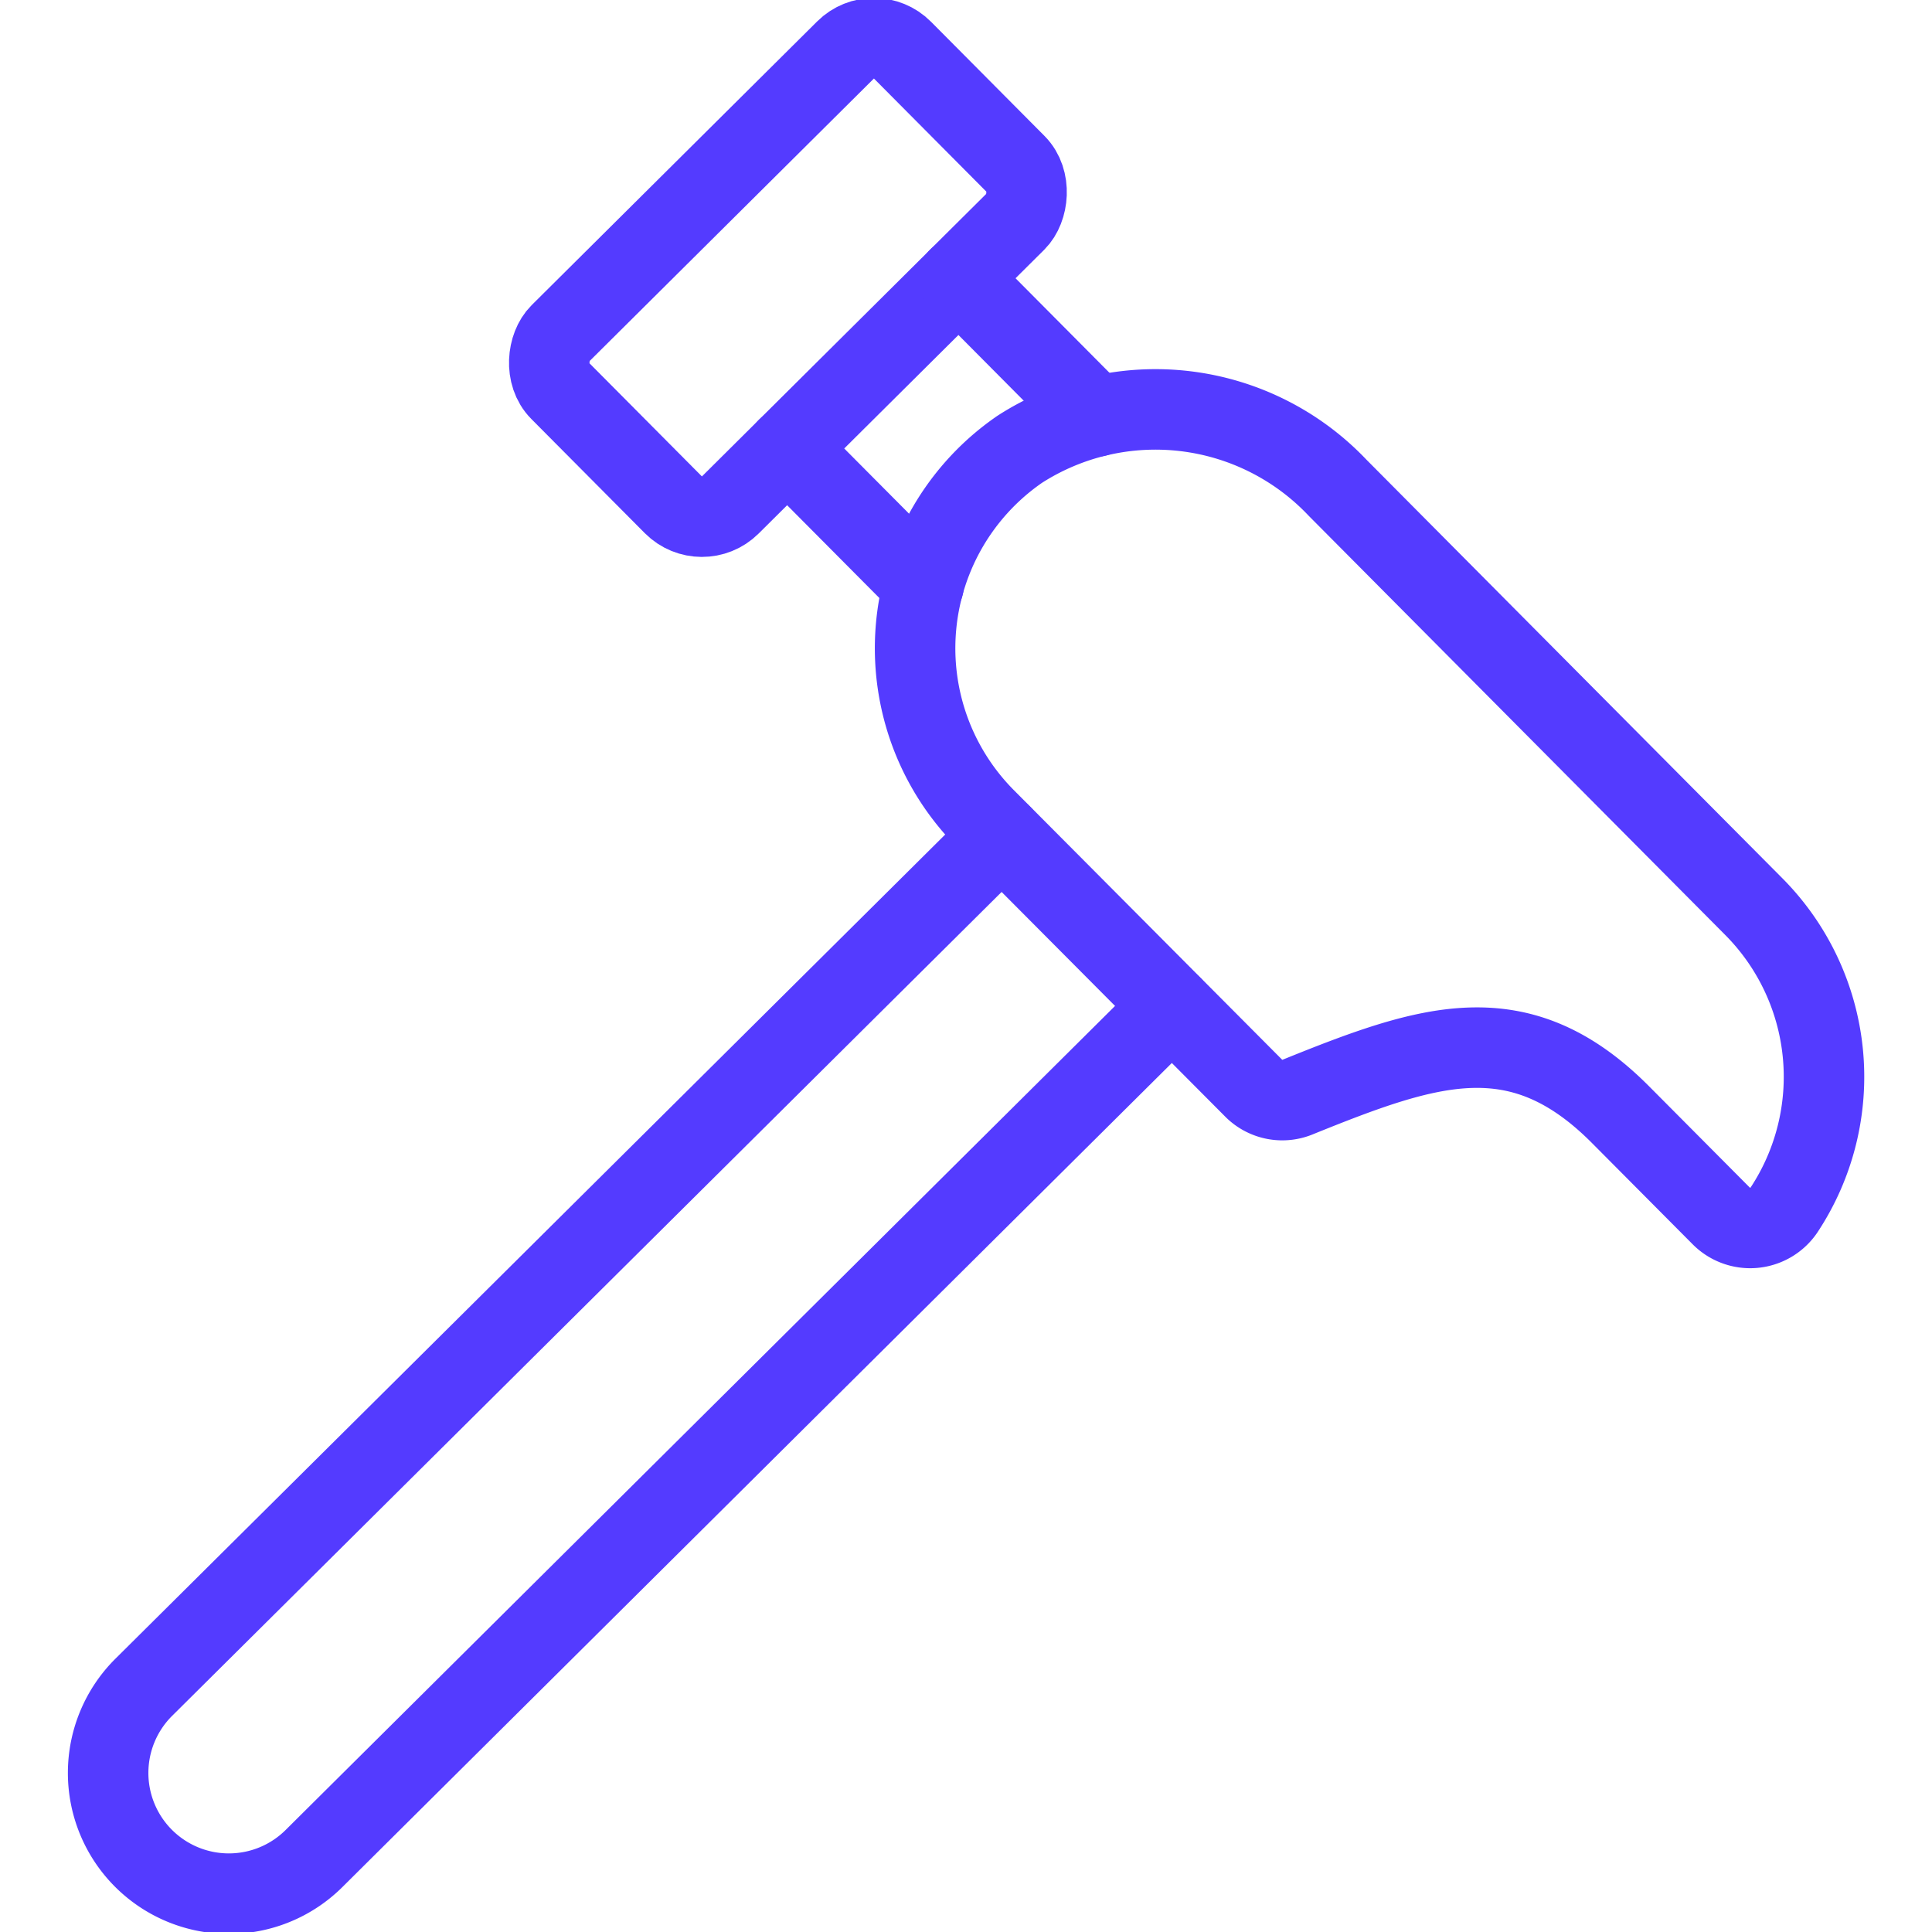 <svg xmlns="http://www.w3.org/2000/svg" viewBox="0 0 48 48"><g transform="matrix(2,0,0,2,0,0)"><defs><style>.a{fill:none;stroke:#543bff;stroke-linecap:round;stroke-linejoin:round;}</style></defs><title>tools-hammer-3</title><rect class="a" x="8.287" y="0.447" width="3" height="6" rx="0.5" ry="0.5" transform="translate(5.334 -5.925) rotate(45.179)"></rect><line class="a" x1="11.908" y1="3.454" x2="13.617" y2="5.174"></line><line class="a" x1="11.473" y1="7.272" x2="9.78" y2="5.569"></line><path class="a" d="M14.557,12.5,3.9,23.088a1.5,1.5,0,0,1-2.121-.007h0a1.5,1.5,0,0,1,.007-2.121L12.443,10.375"></path><path class="a" d="M21.783,11.259l-5.167-5.2a3.116,3.116,0,0,0-3.948-.478,3,3,0,0,0-.427,4.588l3.34,3.356a.5.5,0,0,0,.546.1c1.626-.657,2.744-1.041,4,.218l1.256,1.263a.507.507,0,0,0,.777-.073A3,3,0,0,0,21.783,11.259Z"></path></g></svg>